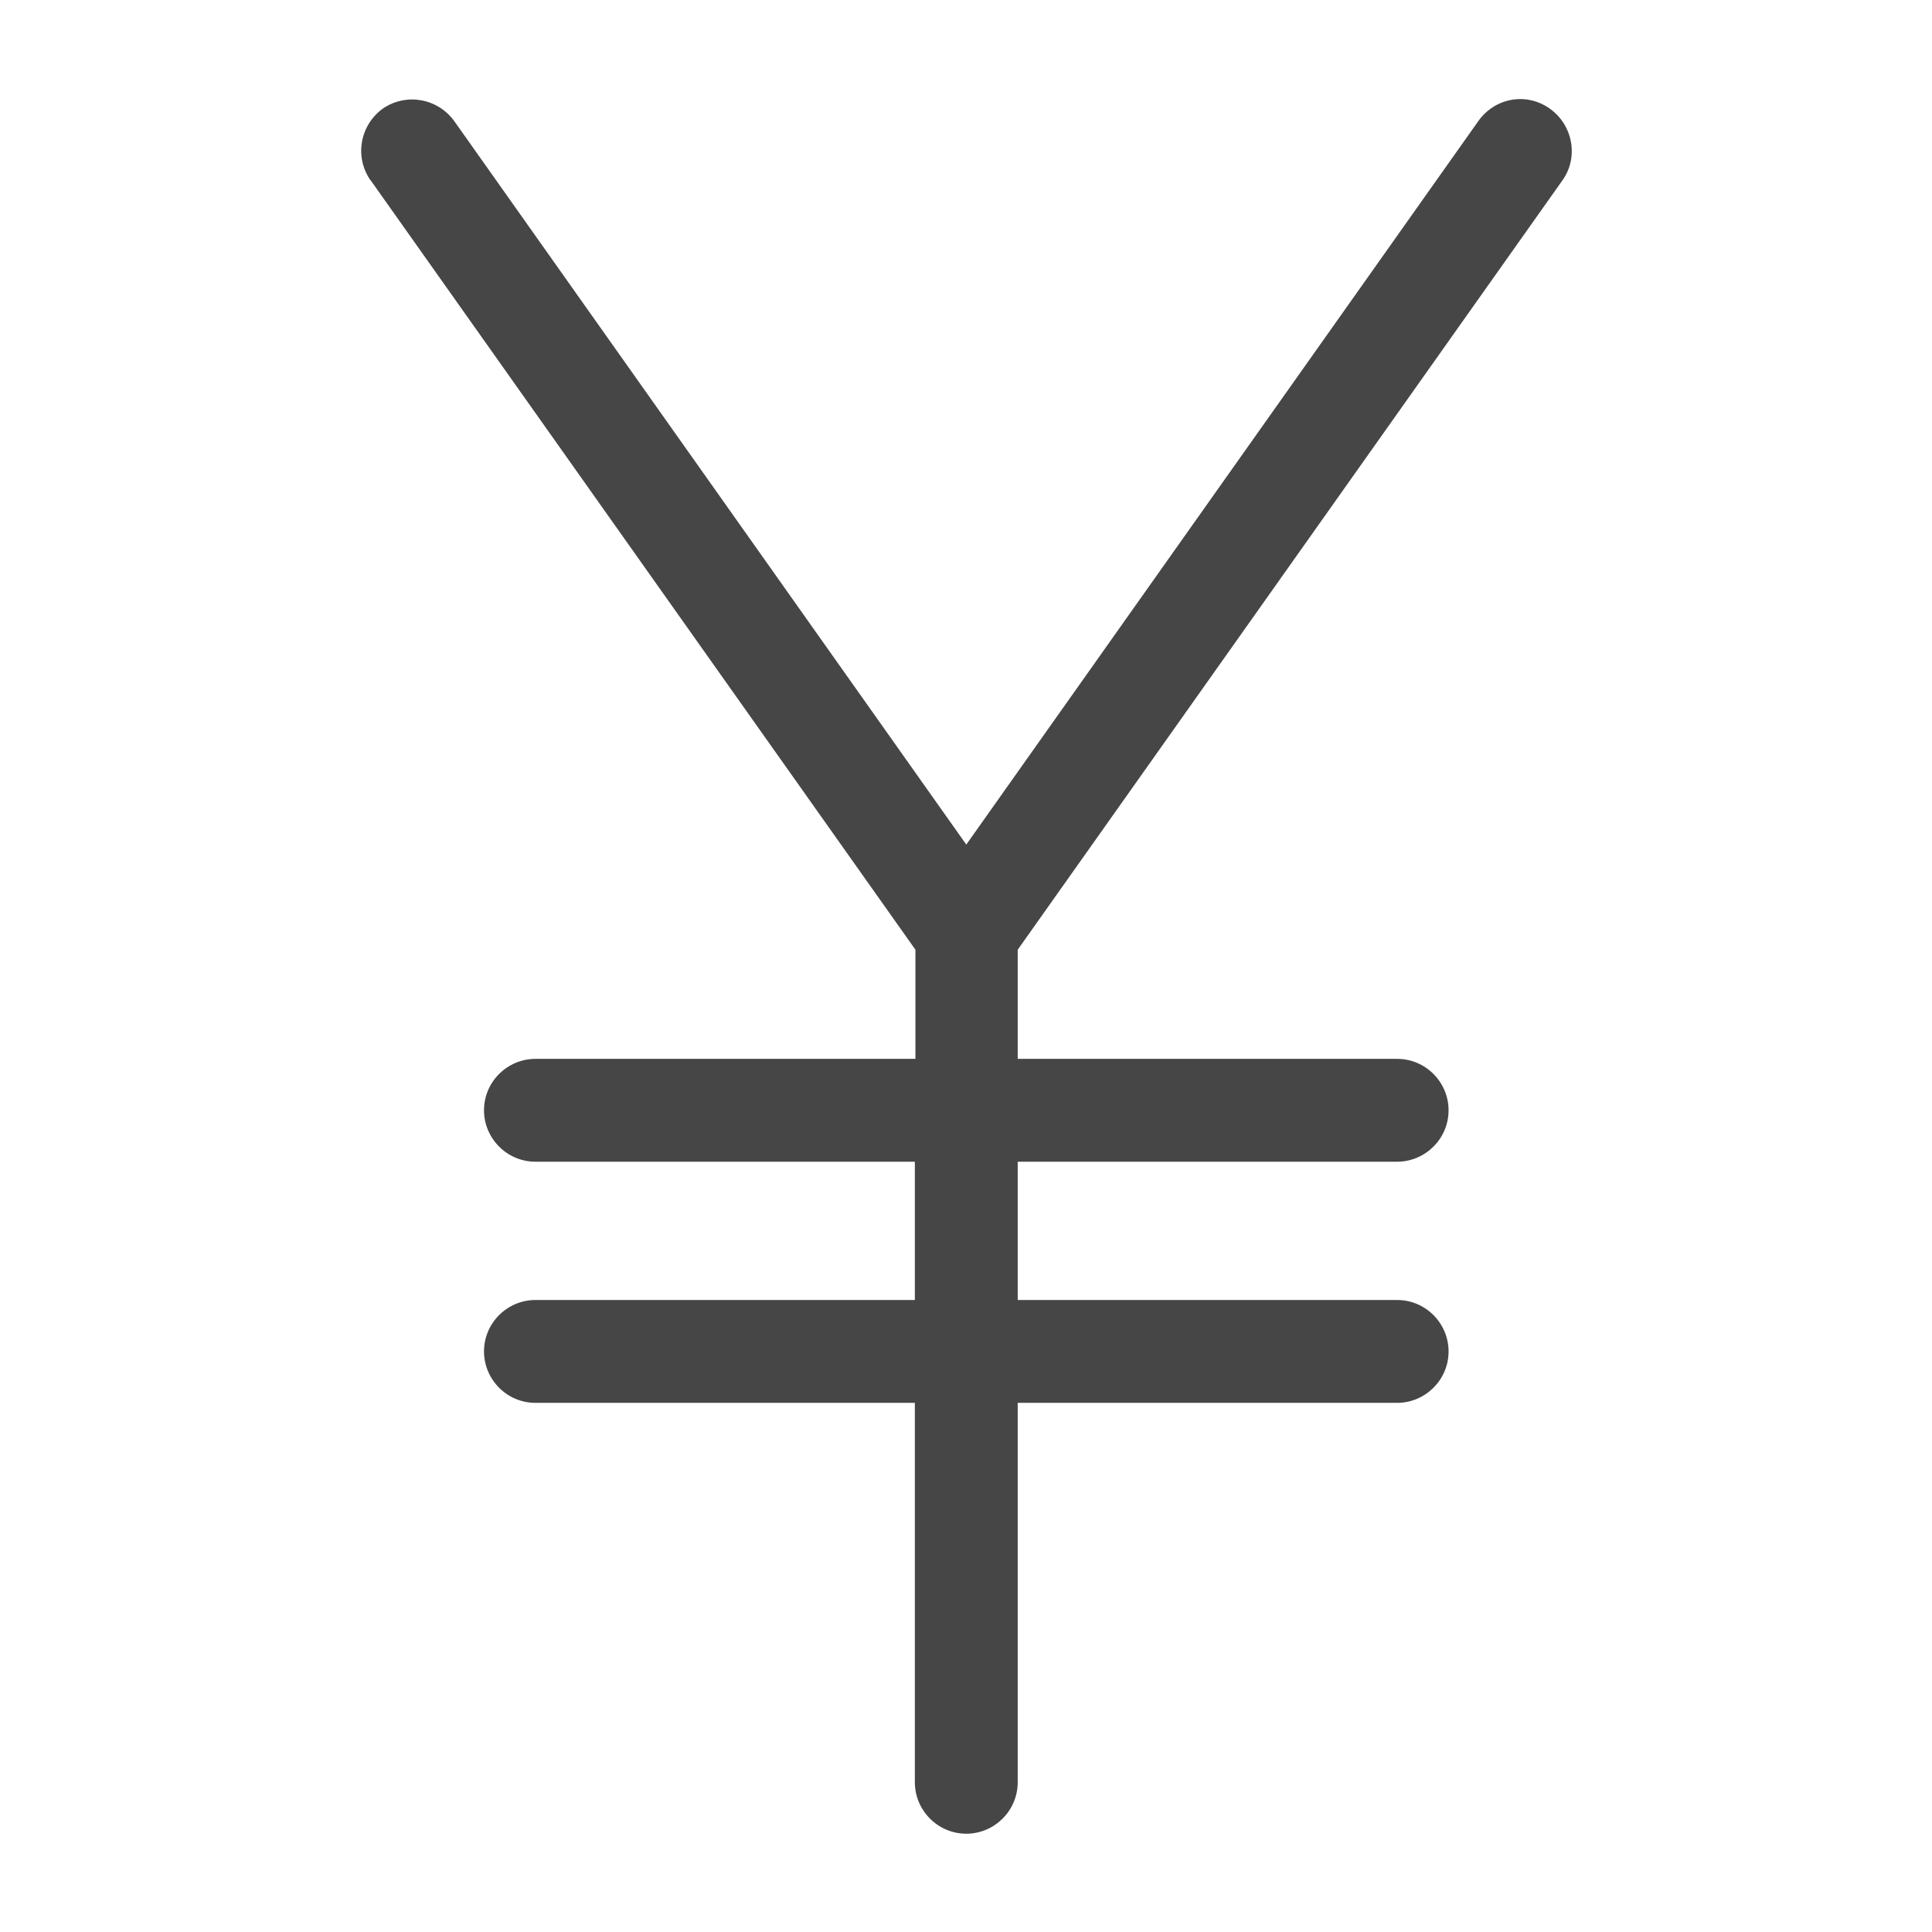 <?xml version="1.0" encoding="utf-8"?>
<!-- Generator: Adobe Illustrator 23.0.3, SVG Export Plug-In . SVG Version: 6.00 Build 0)  -->
<svg version="1.1" id="Capa_1" xmlns="http://www.w3.org/2000/svg" xmlns:xlink="http://www.w3.org/1999/xlink" x="0px" y="0px"
	 viewBox="0 0 338.1 338.1" style="enable-background:new 0 0 338.1 338.1;" xml:space="preserve">
<style type="text/css">
	.st0{fill:#464646;}
</style>
<g>
	<g>
		<path class="st0" d="M273.4,31.6c2.9-4,1.9-9.7-2.2-12.6s-9.6-1.9-12.5,2.2l-89.6,126.6L79.5,21.2c-2.9-4-8.4-5-12.5-2.2
			c-4,2.9-5,8.4-2.2,12.5l0.1,0.1l95.3,134.6v19.1H93.7c-4.9,0-9,4-9,9c0,4.9,4,9,9,9h66.4v24.2H93.7c-4.9,0-9,4-9,9c0,4.9,4,9,9,9
			h66.4v66.4c0,4.9,4,9,9,9c4.9,0,9-4,9-9v-66.4h66.4c4.9,0,9-4,9-9c0-4.9-4-9-9-9h-66.4v-24.2h66.4c4.9,0,9-4,9-9c0-4.9-4-9-9-9
			h-66.4v-19.1L273.4,31.6z"/>
	</g>
</g>
</svg>
